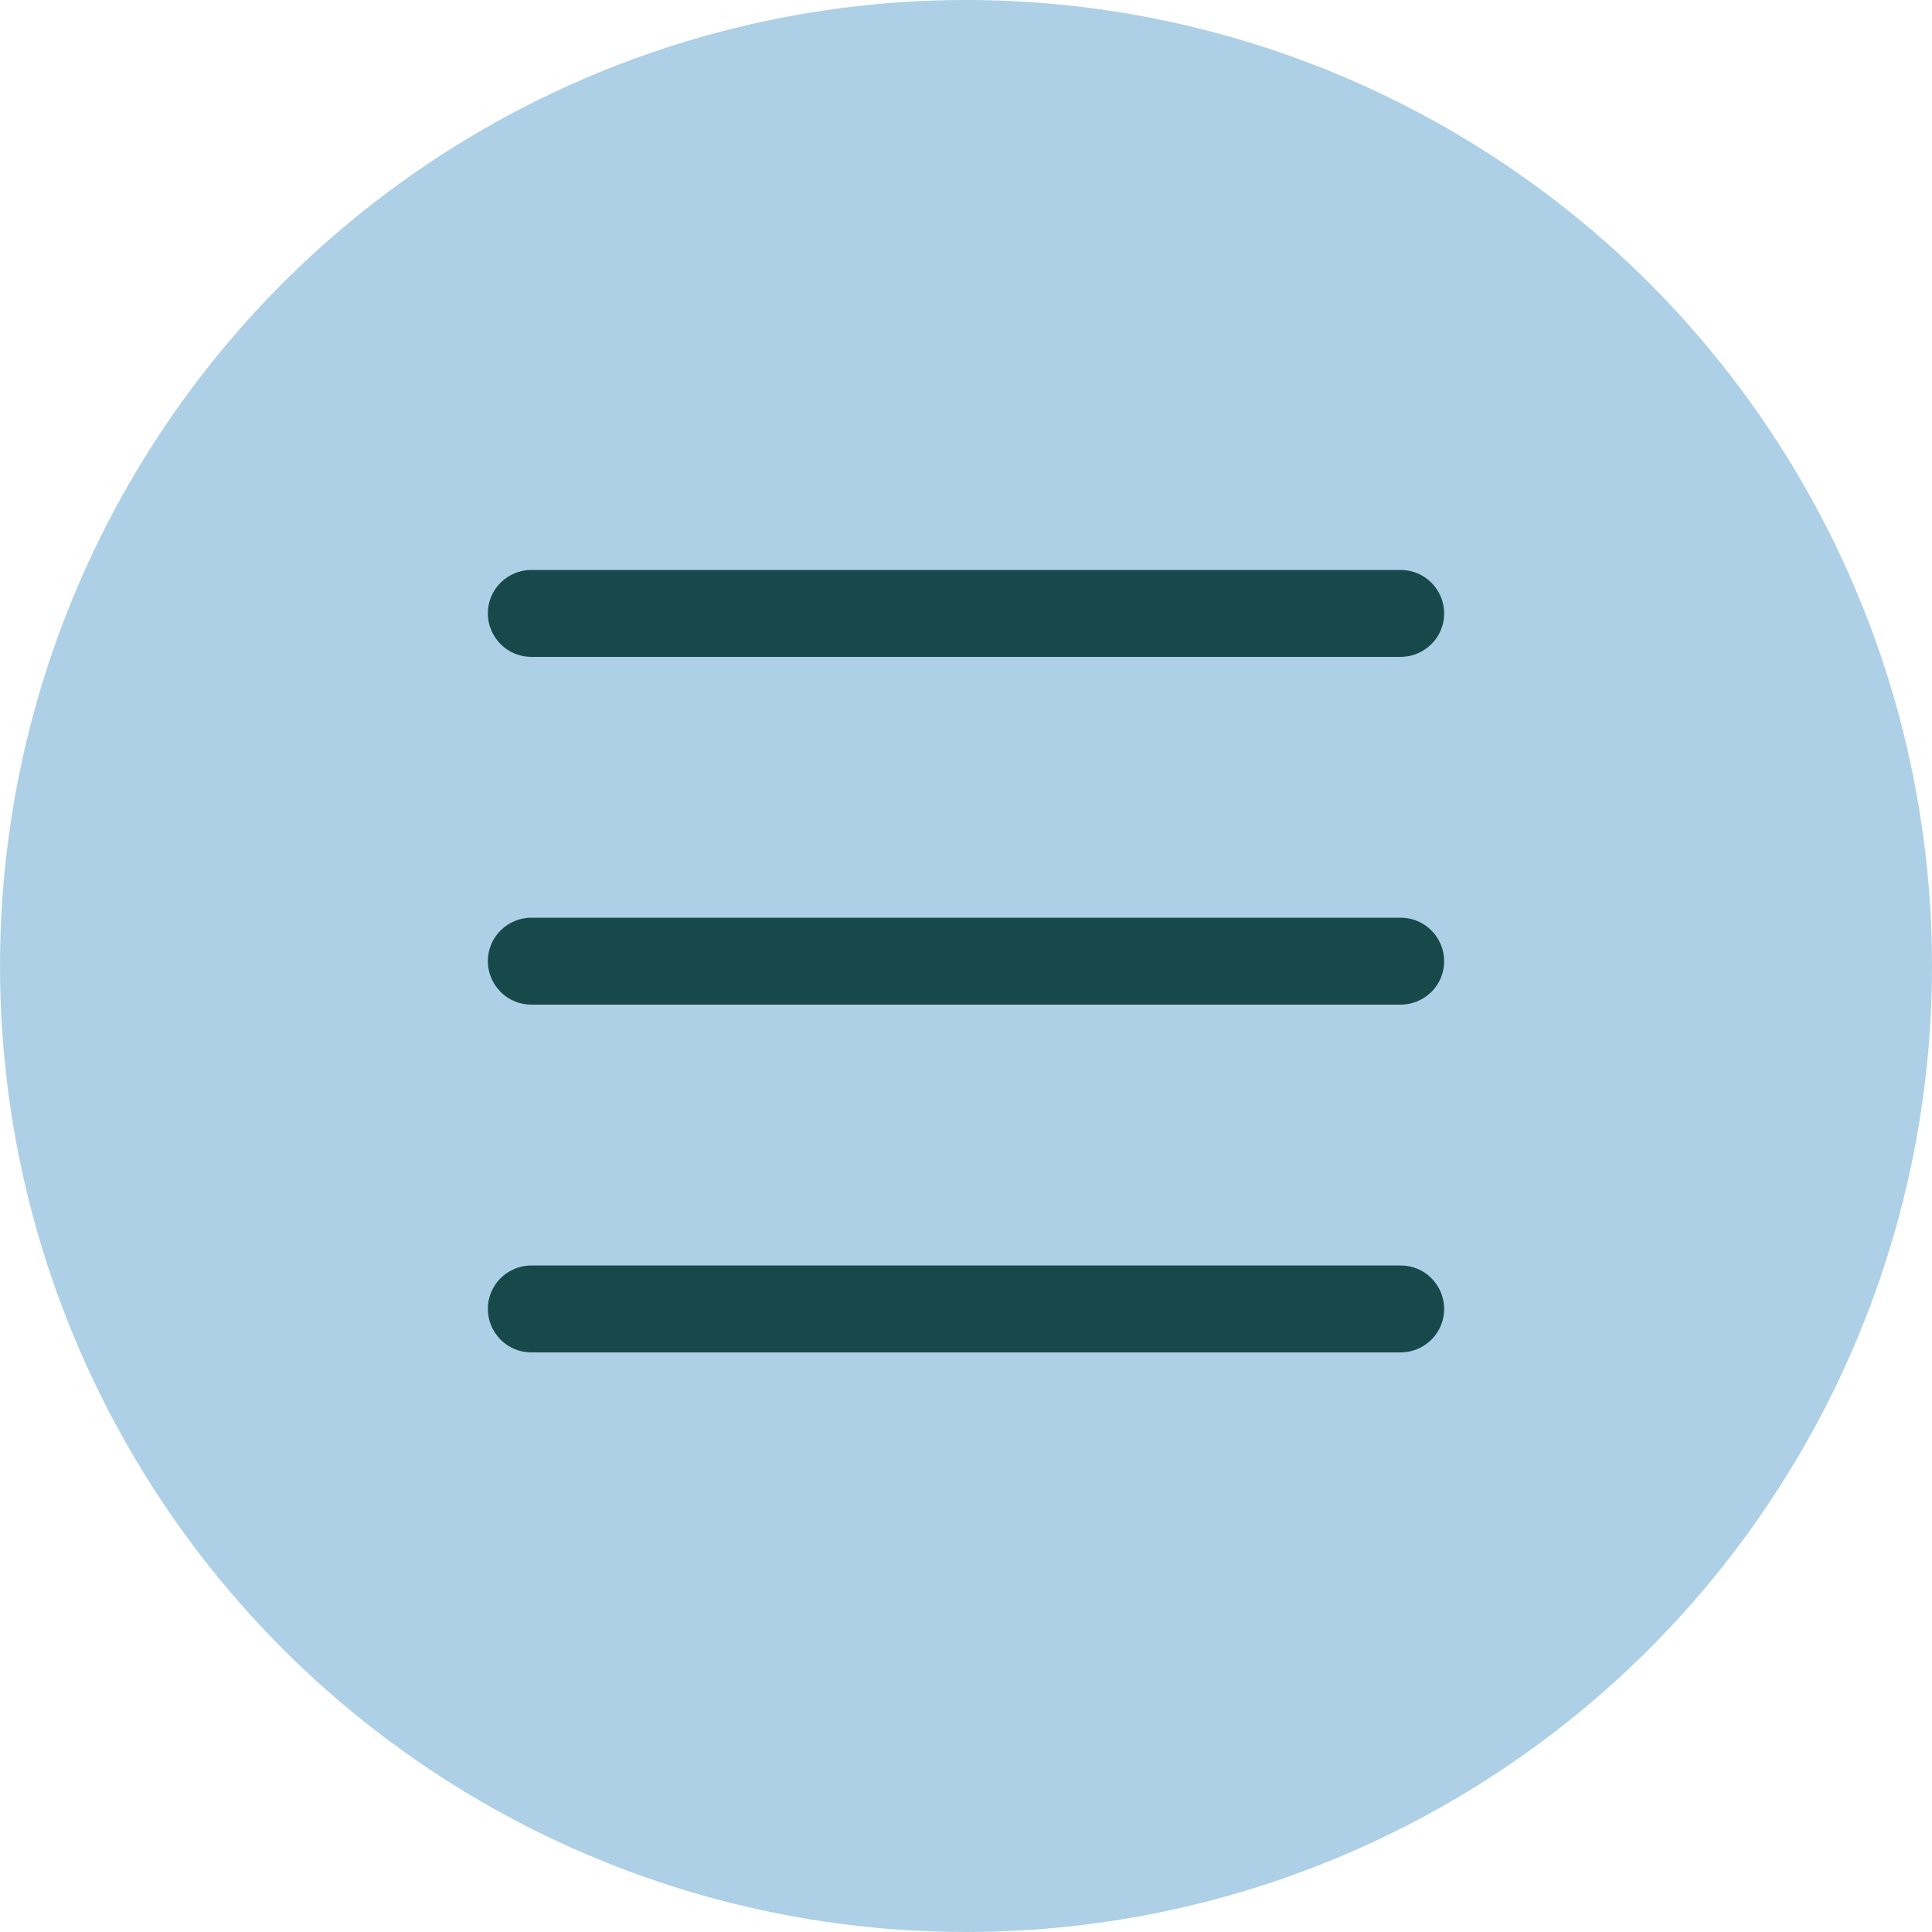 <svg fill="none" height="50" viewBox="0 0 50 50" width="50" xmlns="http://www.w3.org/2000/svg"><circle cx="25" cy="25" fill="#add0e7" r="25"/><path clip-rule="evenodd" d="m12.625 33.875c0-.298.118-.585.33-.795s.497-.33.795-.33h22.5c.298 0 .585.118.795.33s.33.497.33.795-.118.585-.33.795-.497.33-.795.33h-22.5c-.298 0-.585-.118-.795-.33s-.33-.497-.33-.795zm0-9c0-.298.118-.585.33-.795s.497-.33.795-.33h22.5c.298 0 .585.118.795.33s.33.497.33.795-.118.585-.33.795-.497.33-.795.33h-22.5c-.298 0-.585-.118-.795-.33s-.33-.497-.33-.795zm0-9c0-.298.118-.585.33-.795s.497-.33.795-.33h22.5c.298 0 .585.118.795.33s.33.497.33.795-.118.585-.33.795-.497.33-.795.33h-22.5c-.298 0-.585-.118-.795-.33s-.33-.497-.33-.795z" fill="#17494a" fill-rule="evenodd"/></svg>